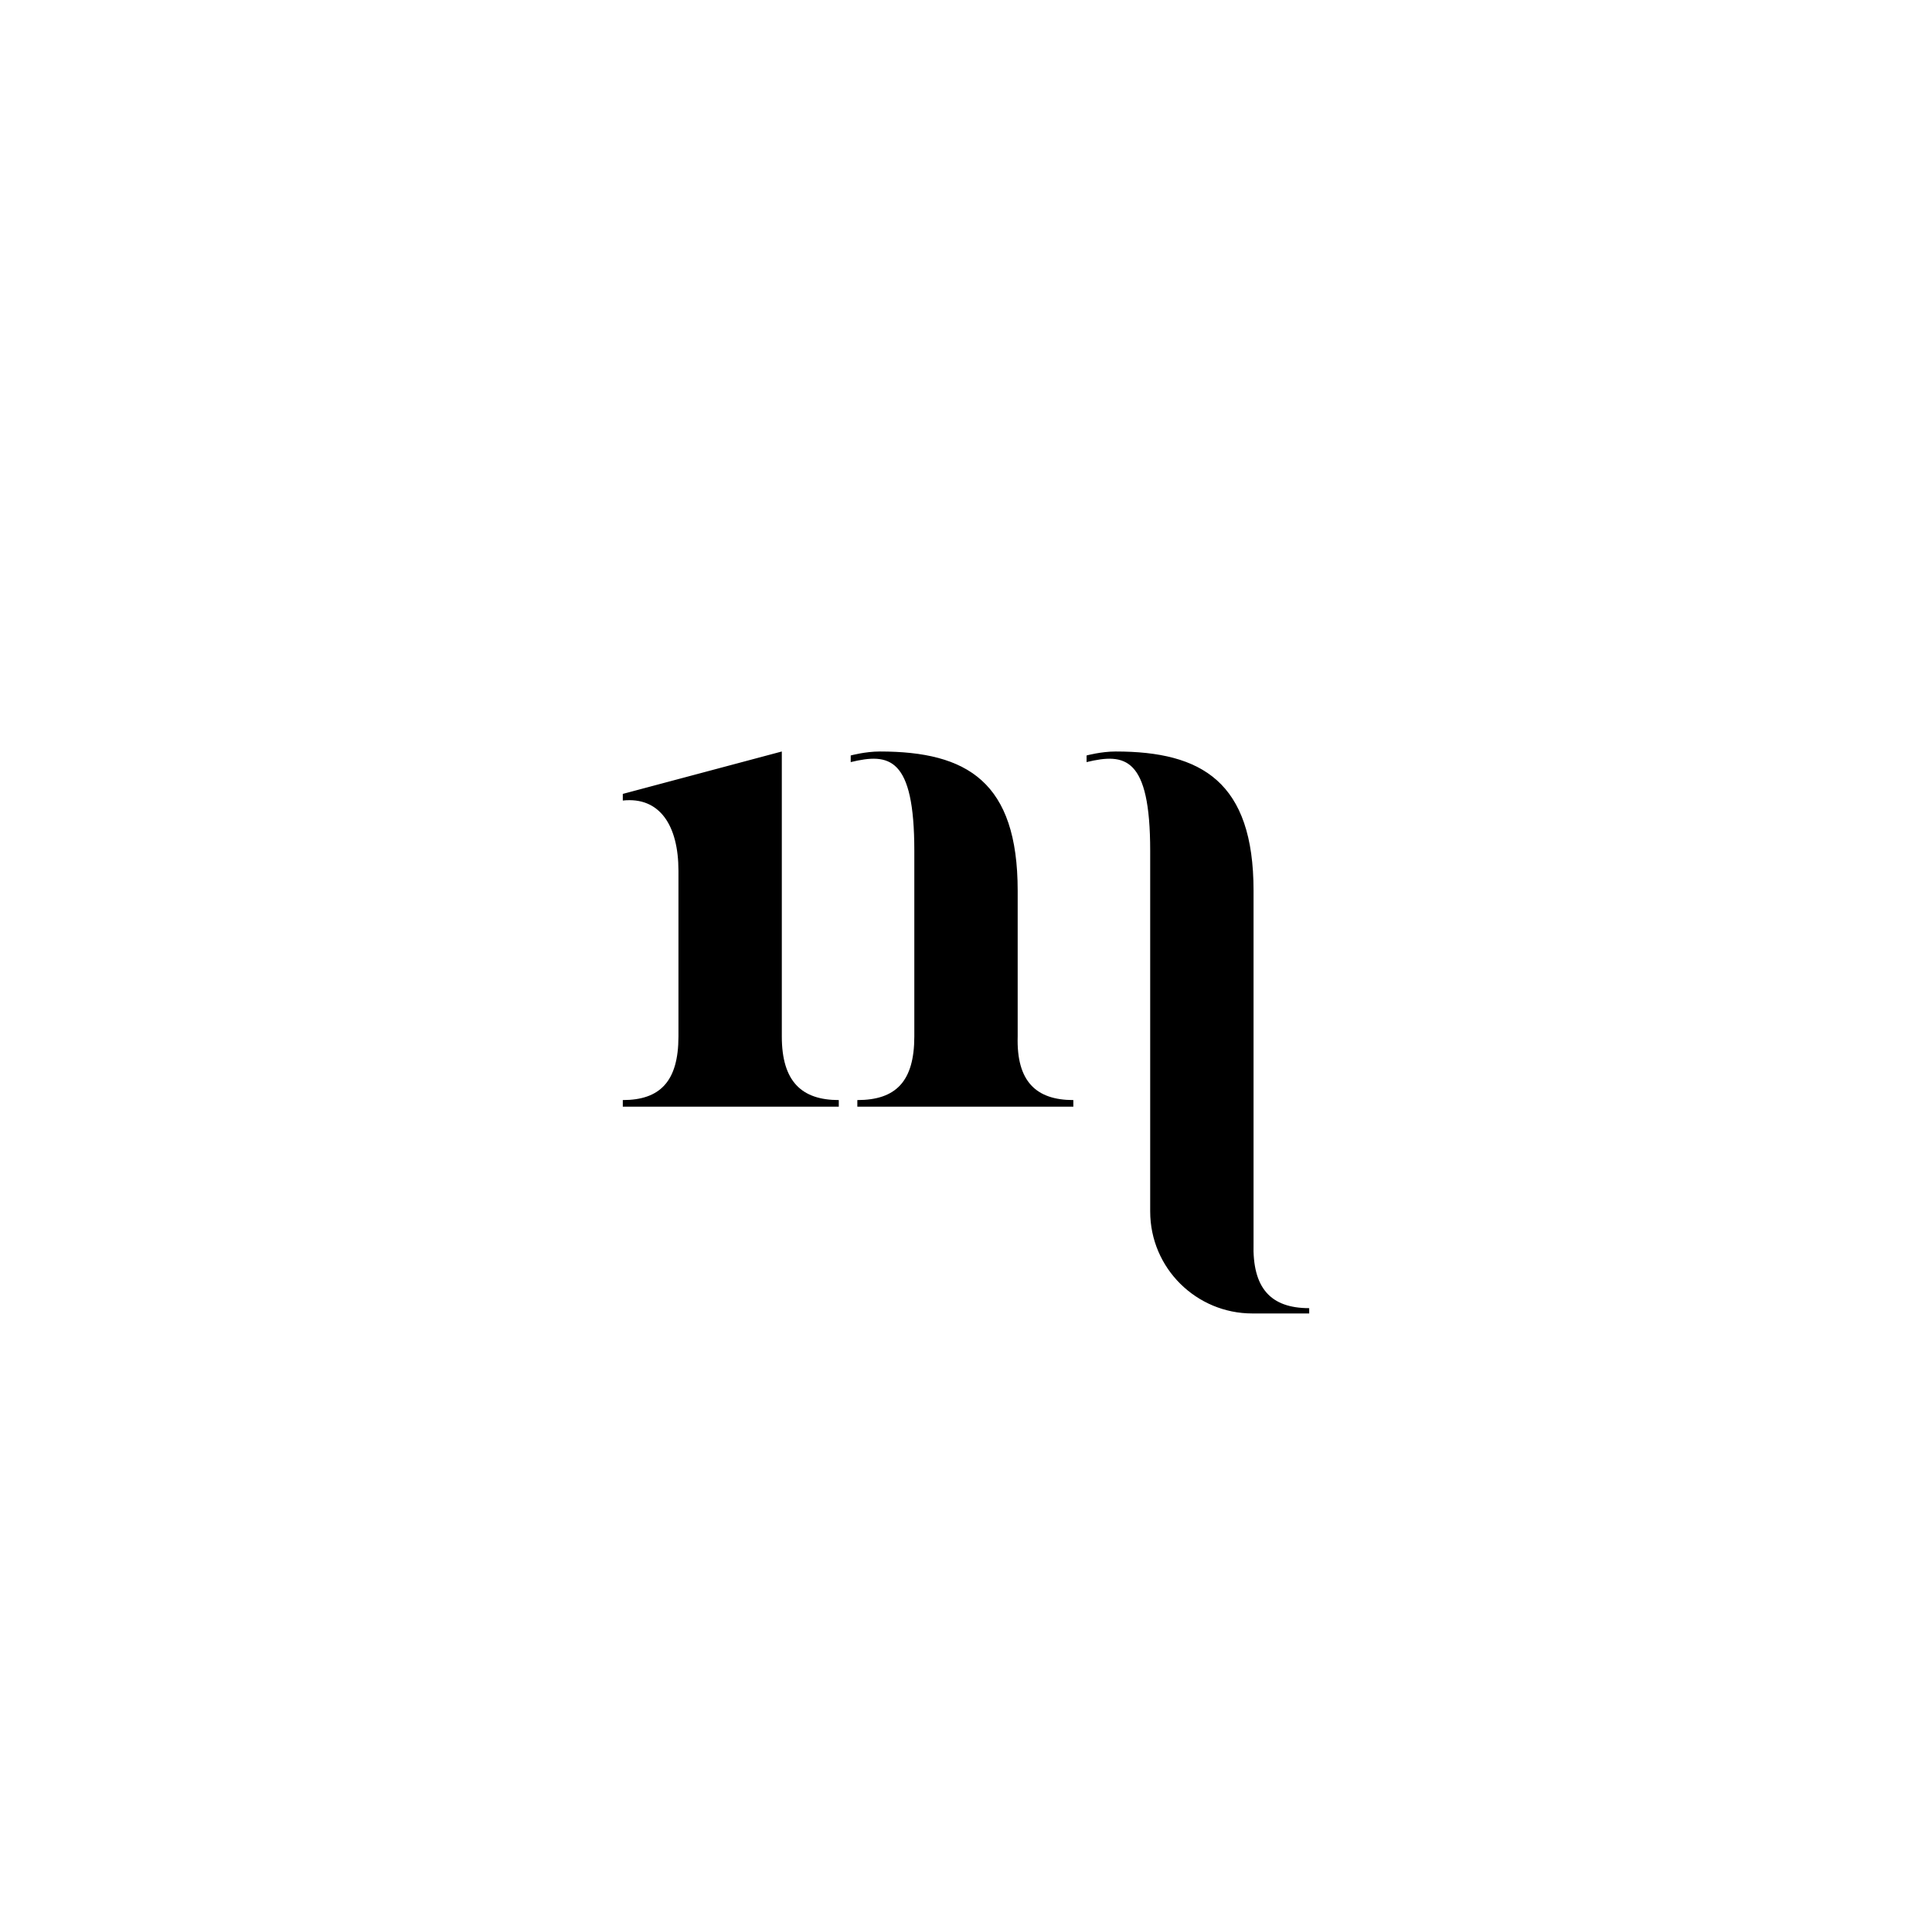 <svg version="1.1" id="Calque_1" xmlns="http://www.w3.org/2000/svg" x="0" y="0" viewBox="0 0 145.8 145.4" xml:space="preserve"><style type="text/css"/><path d="M63.3 83v.5H47V83c2.8 0 4.2-1.4 4.2-4.8V65.7c0-3.4-1.4-5.6-4.2-5.3v-.5l12-3.2v21.5c0 3.4 1.5 4.8 4.3 4.8zM81 83v.5H64.7V83c2.9 0 4.3-1.4 4.3-4.8v-14c0-7.1-1.9-7.4-4.8-6.7V57s1.1-.3 2.2-.3c6.6 0 10.4 2.3 10.4 10.5v11c-.1 3.4 1.4 4.8 4.2 4.8zm17.8 15.7v.4h-4.3c-4.2 0-7.7-3.4-7.7-7.7V64.2c0-7.1-1.9-7.4-4.8-6.7V57s1.1-.3 2.2-.3c6.5 0 10.4 2.3 10.4 10.5v26.6c-.1 3.4 1.3 4.9 4.2 4.9z"/></svg>